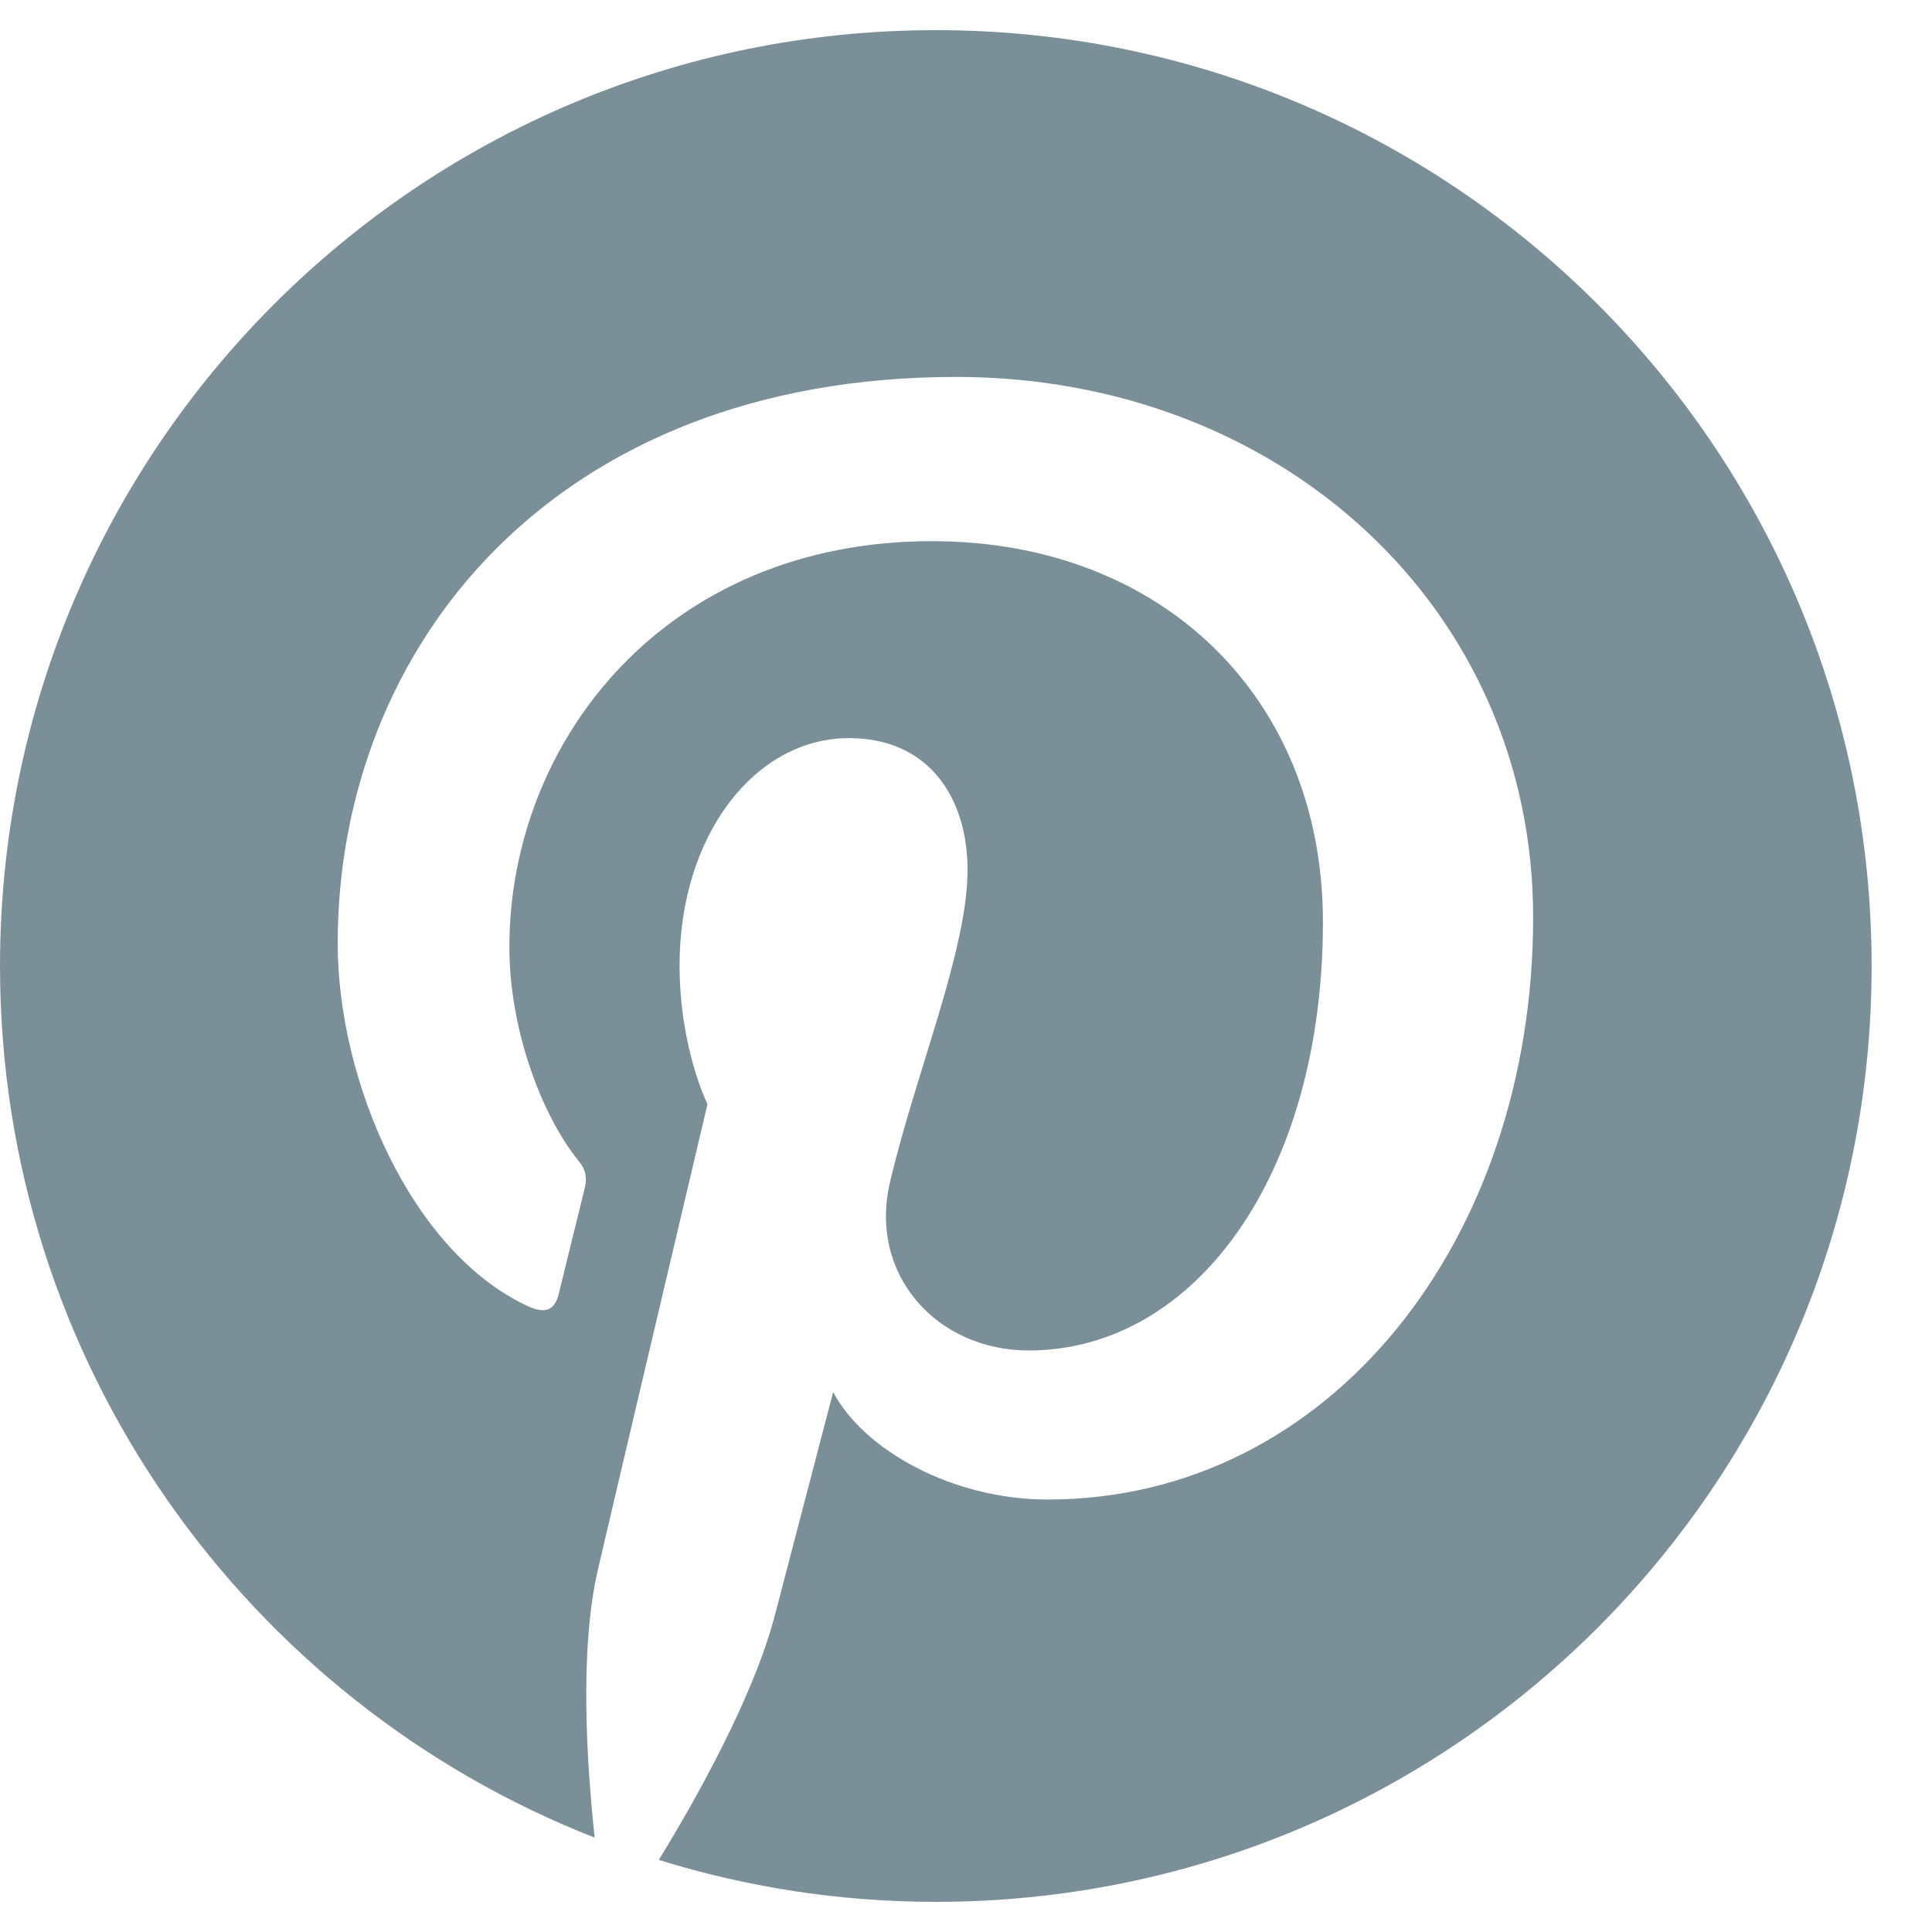 <svg width="20" height="20" viewBox="0 0 20 20" fill="none" xmlns="http://www.w3.org/2000/svg">
<path d="M19.375 10C19.375 15.352 15.039 19.688 9.688 19.688C8.688 19.688 7.727 19.535 6.82 19.254C7.215 18.609 7.805 17.555 8.023 16.715C8.141 16.262 8.625 14.41 8.625 14.41C8.941 15.012 9.863 15.523 10.844 15.523C13.766 15.523 15.871 12.836 15.871 9.496C15.871 6.297 13.258 3.902 9.898 3.902C5.719 3.902 3.496 6.707 3.496 9.766C3.496 11.188 4.254 12.957 5.461 13.52C5.645 13.605 5.742 13.566 5.785 13.391C5.816 13.258 5.98 12.598 6.055 12.293C6.078 12.195 6.066 12.109 5.988 12.016C5.594 11.527 5.273 10.637 5.273 9.805C5.273 7.668 6.891 5.602 9.648 5.602C12.027 5.602 13.695 7.223 13.695 9.543C13.695 12.164 12.371 13.98 10.648 13.98C9.699 13.98 8.984 13.195 9.215 12.23C9.488 11.078 10.016 9.836 10.016 9.004C10.016 8.262 9.617 7.641 8.789 7.641C7.816 7.641 7.035 8.645 7.035 9.992C7.035 10.852 7.324 11.43 7.324 11.43C7.324 11.43 6.367 15.484 6.191 16.242C5.996 17.078 6.074 18.258 6.156 19.023C2.555 17.613 0 14.105 0 10C0 4.648 4.336 0.312 9.688 0.312C15.039 0.312 19.375 4.648 19.375 10Z" fill="#7b8f98"></path>
</svg>